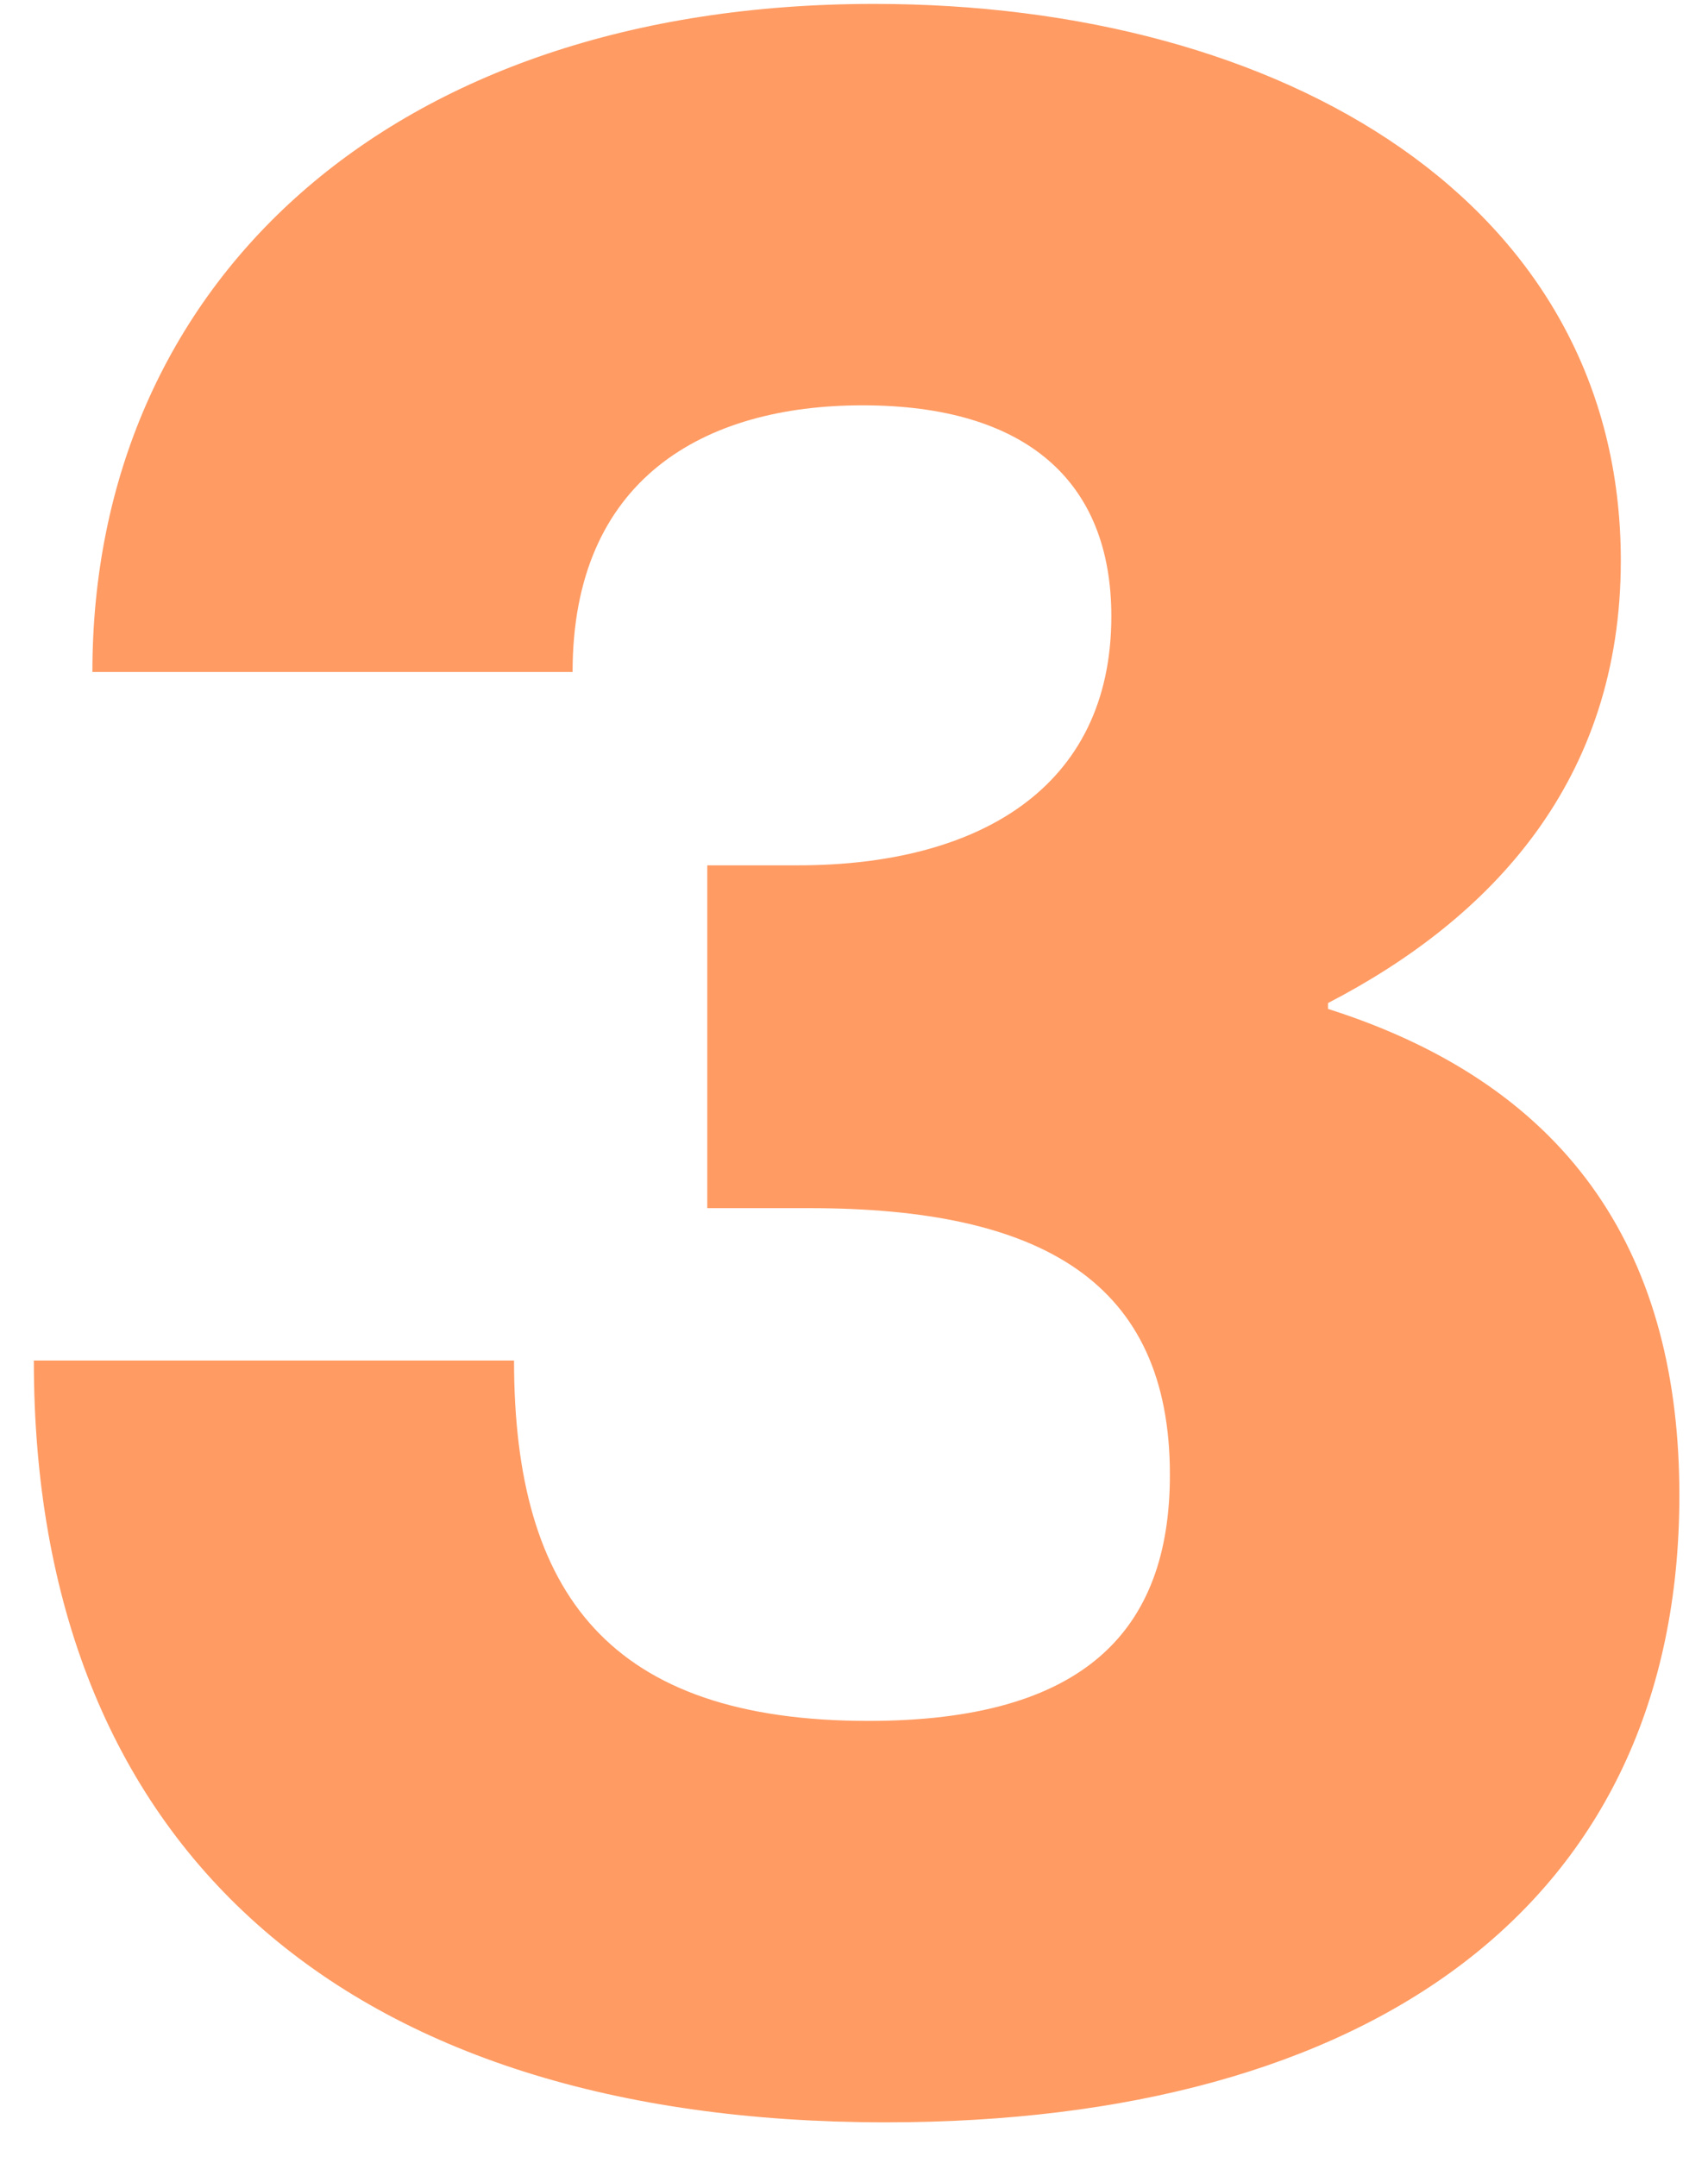 <svg width="42" height="53" viewBox="0 0 42 53" fill="none" xmlns="http://www.w3.org/2000/svg">
<path d="M21.784 52.152C33.664 52.152 41.296 46.824 41.296 36.744C41.296 30.984 38.776 26.736 32.656 24.792V24.648C36.688 22.56 39.856 19.176 39.856 13.776C39.856 4.992 31.576 0.096 21.496 0.096C9.544 0.096 2.272 7.008 2.272 16.512H14.08C14.08 11.76 17.32 9.96 21.208 9.96C25.24 9.96 27.328 11.832 27.328 15.144C27.328 19.392 24.016 21.264 19.624 21.264H17.392V29.688H19.912C25.6 29.688 28.768 31.488 28.768 36.24C28.768 40.056 26.68 42.288 21.352 42.288C15.016 42.288 12.64 39.192 12.64 33.432H0.832C0.832 45.384 8.464 52.152 21.784 52.152Z" fill="#FF9B63"/>
</svg>

